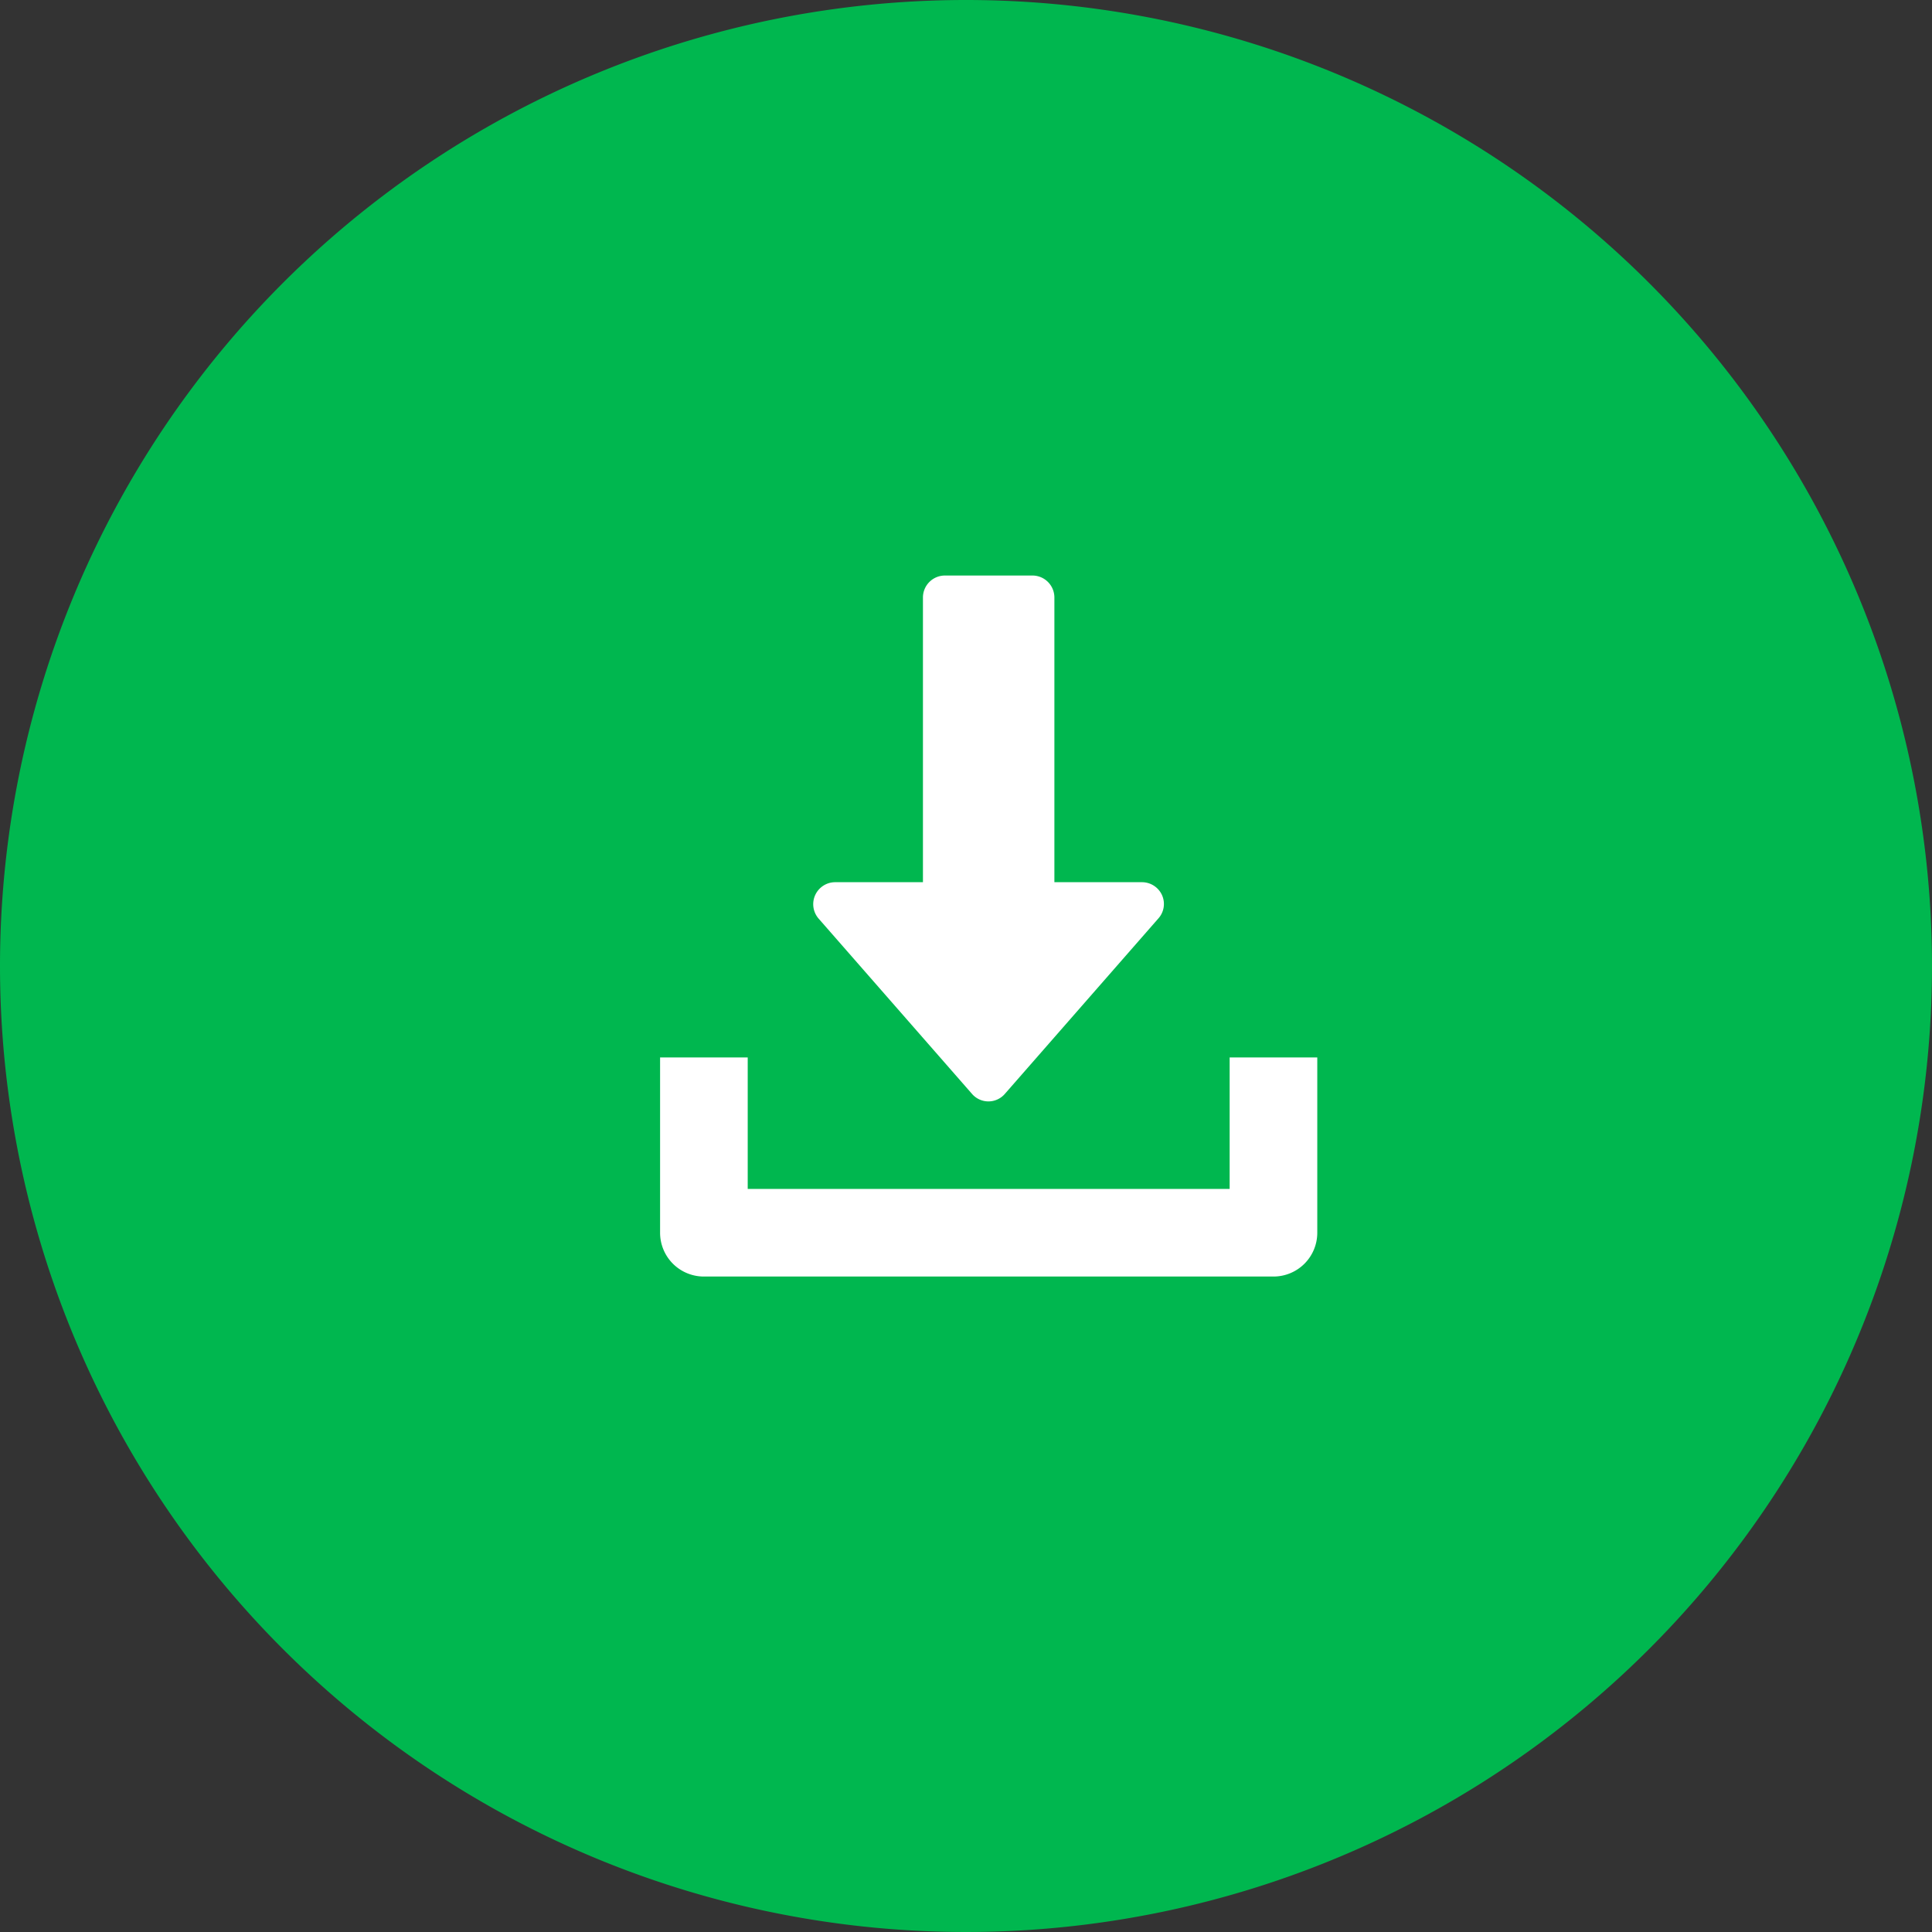 <svg id="Groupe_937" data-name="Groupe 937" xmlns="http://www.w3.org/2000/svg" width="56" height="56" viewBox="0 0 56 56">
  <rect x="0" y="0" width="56" height="56" fill="#333333" stroke="none"/>
  <path id="Rectangle" d="M28,0A28,28,0,1,1,0,28,28,28,0,0,1,28,0Z" fill="#00b74f"/>
  <g id="Groupe_933" data-name="Groupe 933" transform="translate(19.133 16.682)">
    <g id="Groupe_934" data-name="Groupe 934" transform="translate(4.443)">
      <g id="Groupe_933-2" data-name="Groupe 933">
        <path id="Tracé_120" data-name="Tracé 120" d="M122.072,9.262a.638.638,0,0,0-.579-.373h-2.54V.635A.637.637,0,0,0,118.318,0h-2.54a.637.637,0,0,0-.635.635V8.889H112.6a.637.637,0,0,0-.48,1.056l4.445,5.08a.629.629,0,0,0,.952,0l4.445-5.08A.628.628,0,0,0,122.072,9.262Z" transform="translate(-111.967)" fill="#fff"/>
      </g>
    </g>
    <g id="Groupe_936" data-name="Groupe 936" transform="translate(0 13.969)">
      <g id="Groupe_935" data-name="Groupe 935">
        <path id="Tracé_121" data-name="Tracé 121" d="M16.509,352v3.81H2.54V352H0v5.08a1.269,1.269,0,0,0,1.27,1.27H17.779a1.269,1.269,0,0,0,1.27-1.27V352Z" transform="translate(0 -352)" fill="#fff"/>
      </g>
    </g>
  </g>
</svg>

